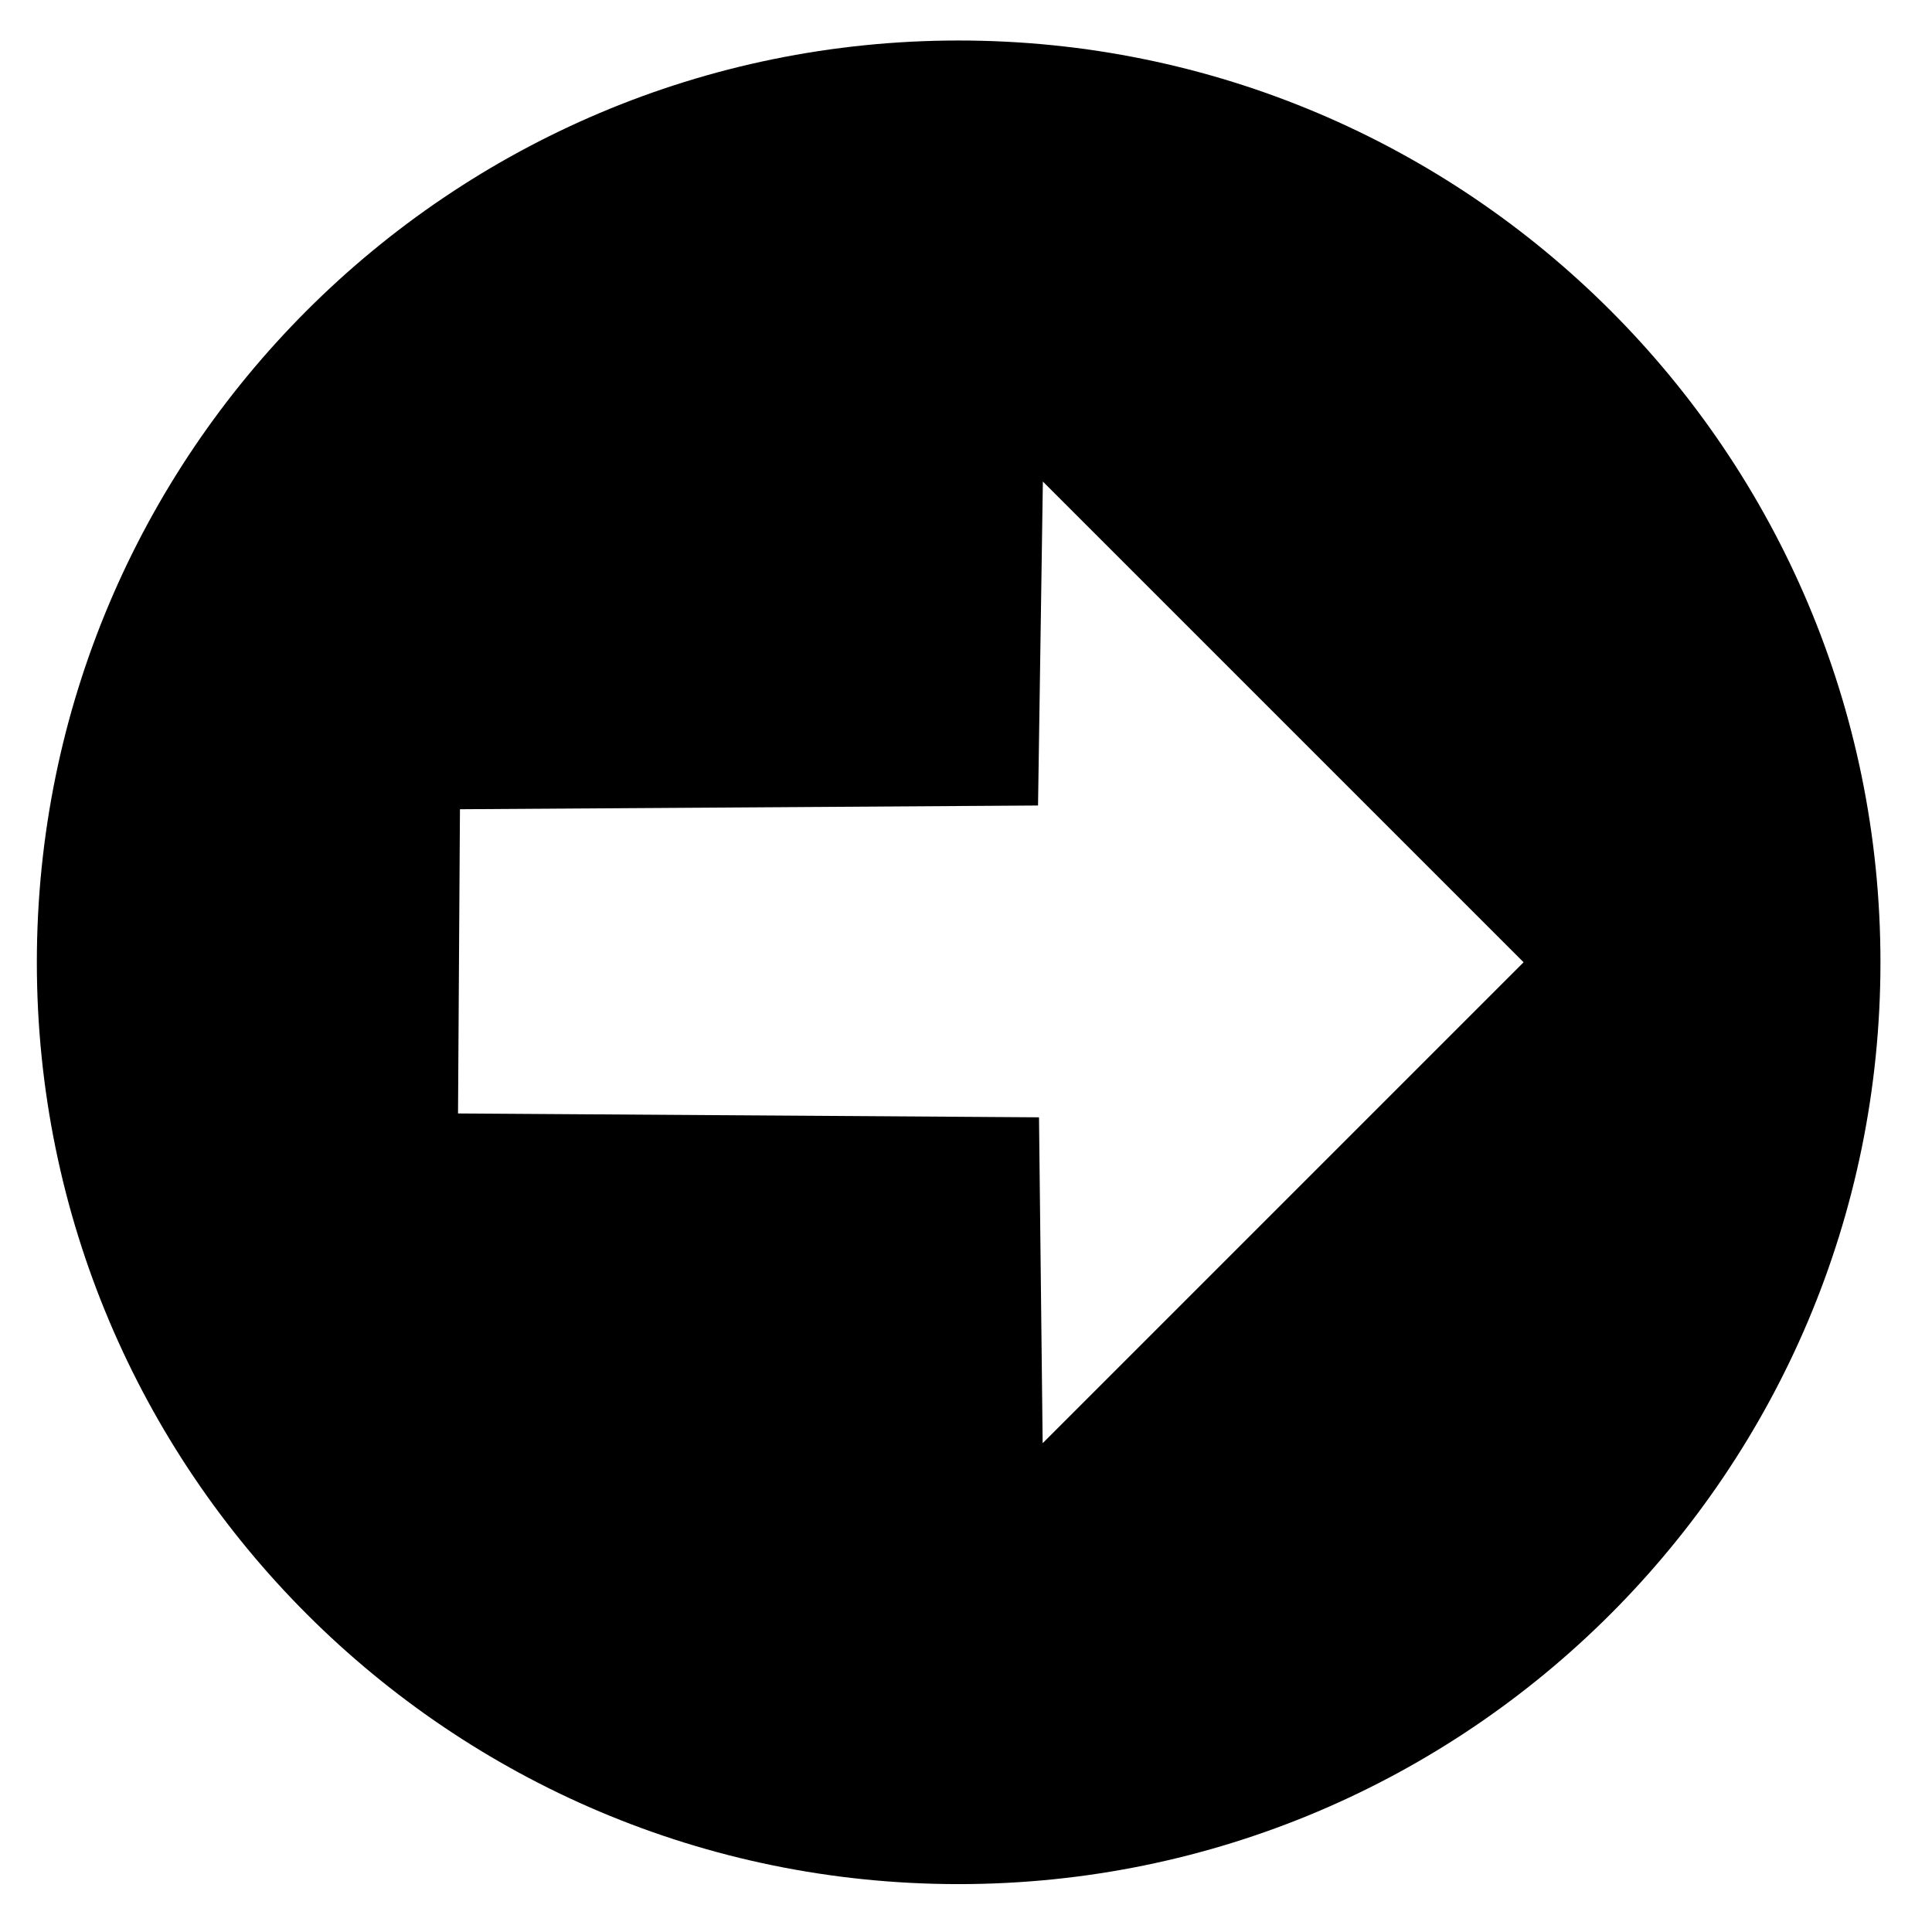 <svg width="28" height="28" viewBox="0 0 28 28" fill="none" xmlns="http://www.w3.org/2000/svg">
  <path d="M27.253 13.946C27.253 6.569 21.272 0.587 13.894 0.587C6.515 0.587 0.534 6.568 0.534 13.947C0.534 21.325 6.515 27.306 13.893 27.306C21.272 27.306 27.253 21.325 27.253 13.946ZM15.111 20.916L15.058 16.193L6.638 16.137L6.666 11.728L15.044 11.674L15.114 6.979L22.081 13.946L15.111 20.916Z" fill="black"/>
</svg>
